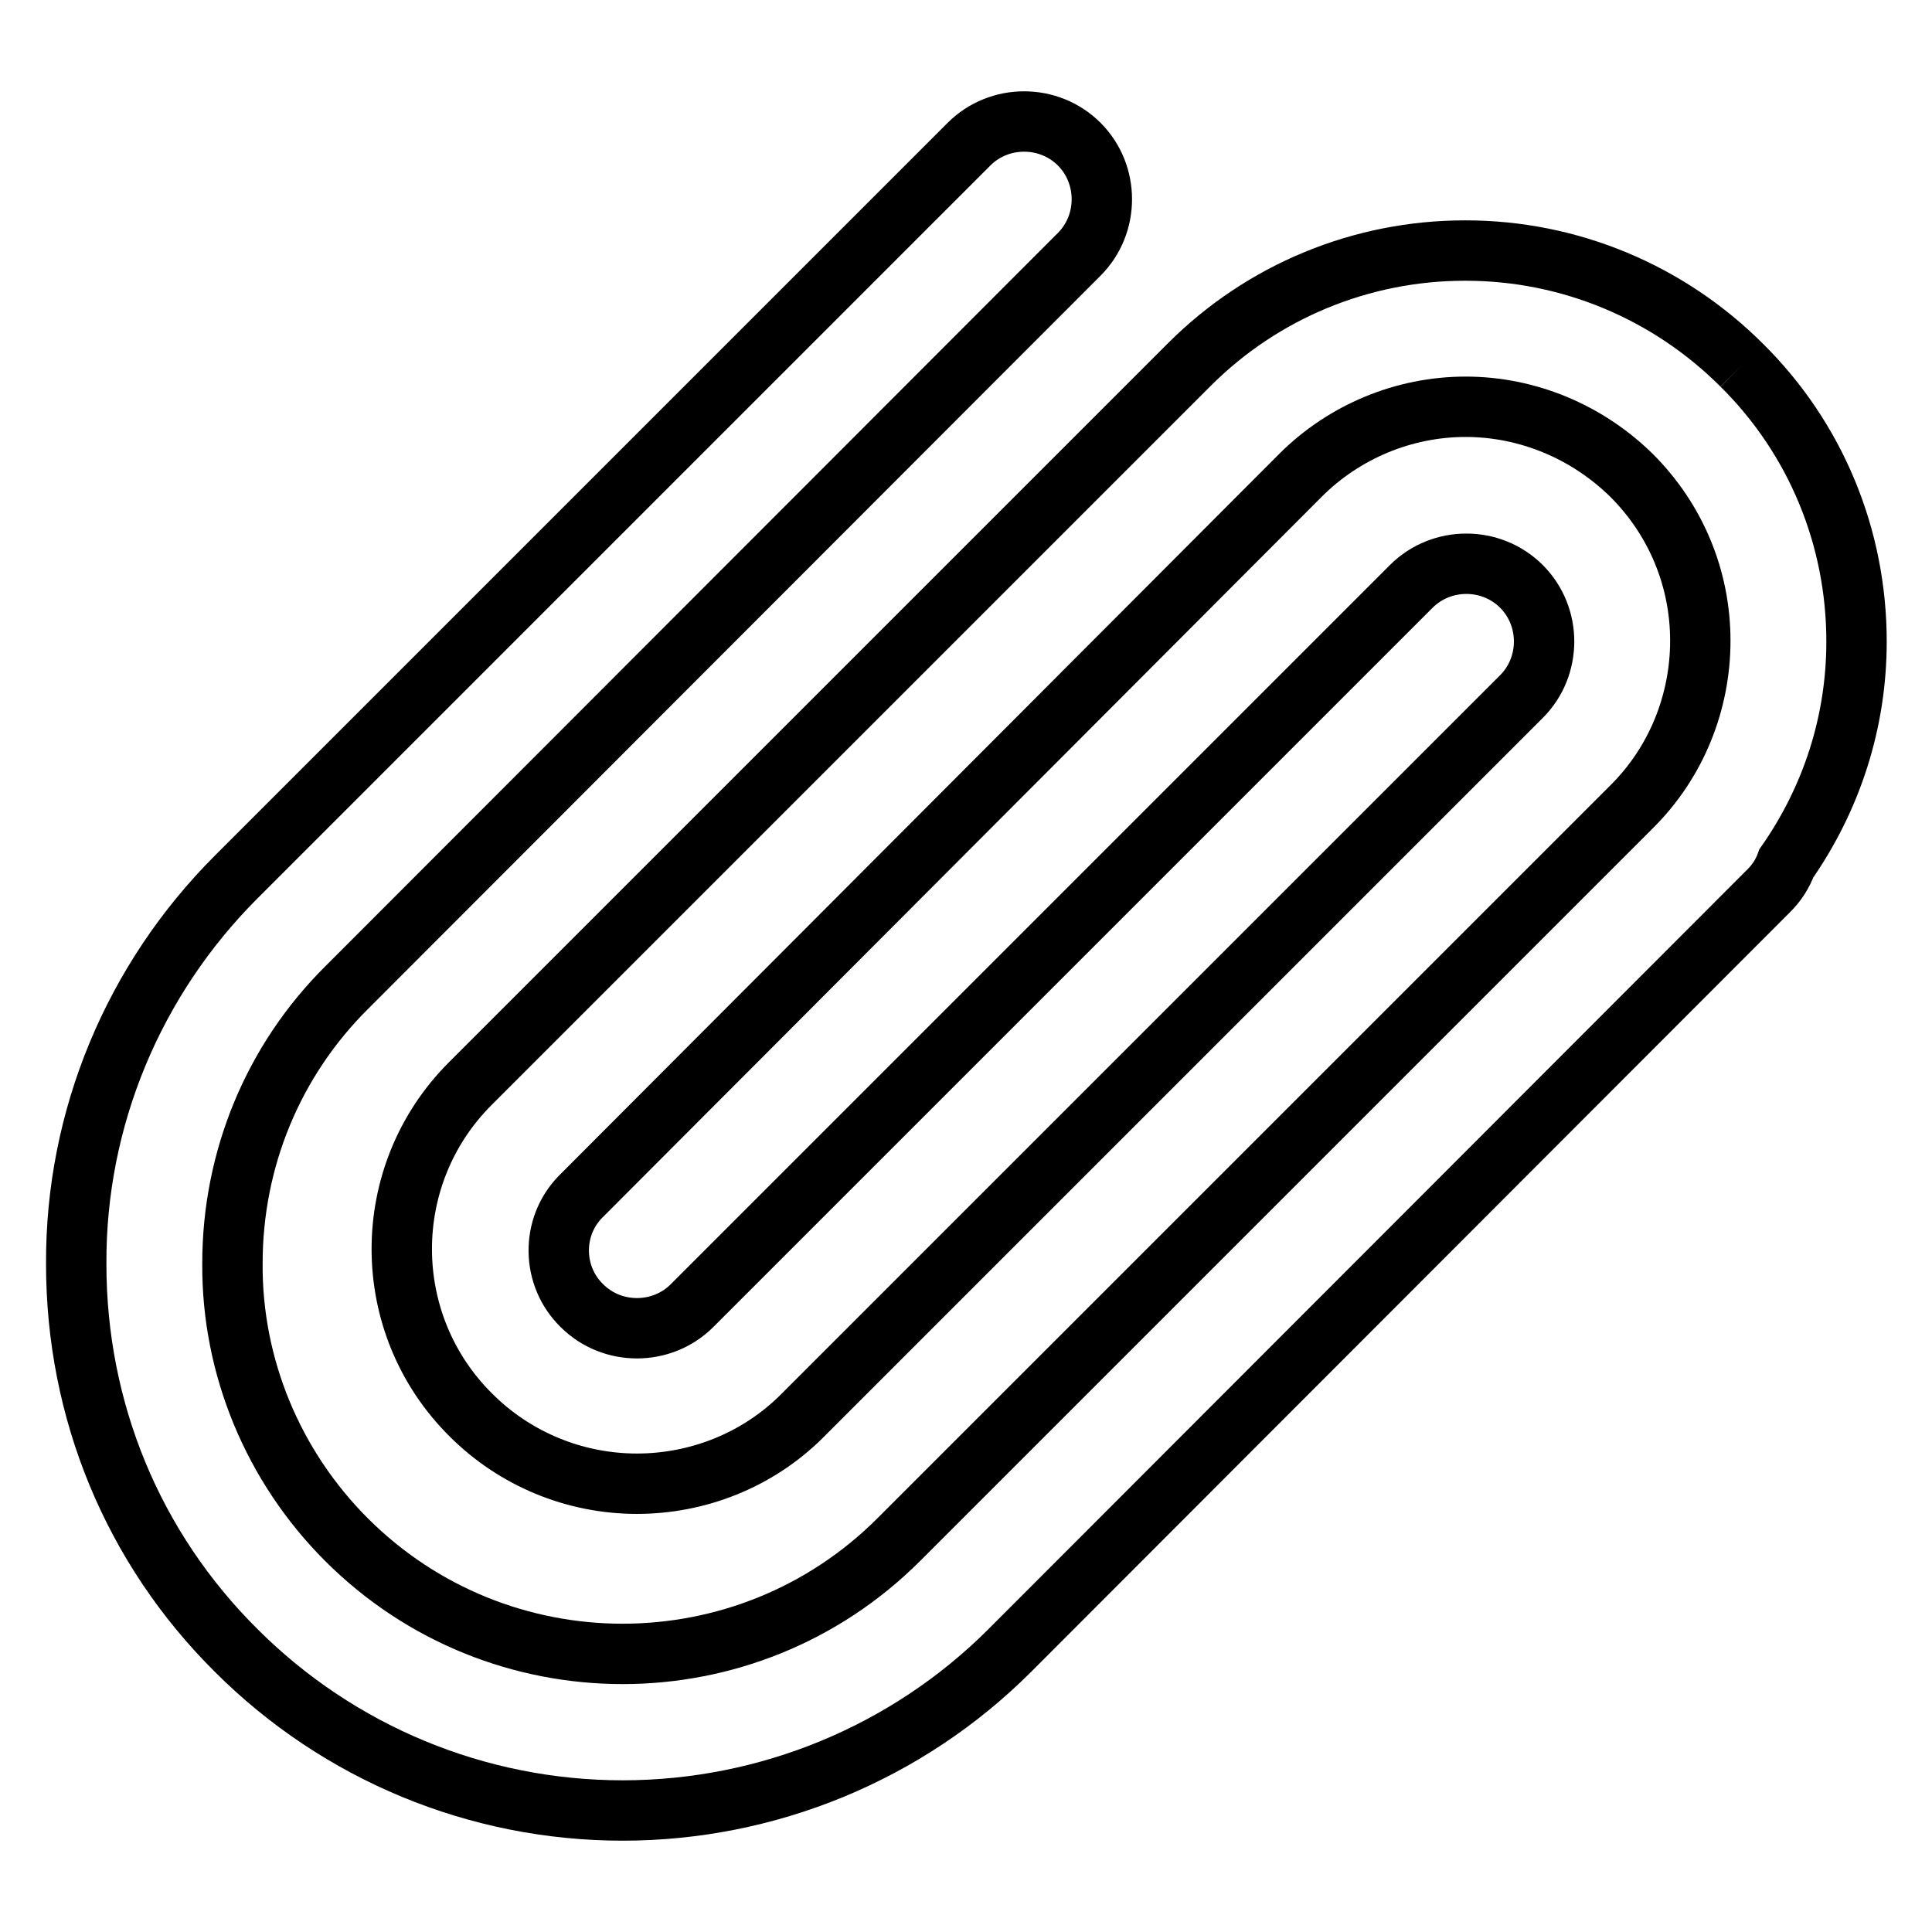 <?xml version="1.0" encoding="utf-8"?>
<!-- Svg Vector Icons : http://www.onlinewebfonts.com/icon -->
<!DOCTYPE svg PUBLIC "-//W3C//DTD SVG 1.1//EN" "http://www.w3.org/Graphics/SVG/1.1/DTD/svg11.dtd">
<svg version="1.1" xmlns="http://www.w3.org/2000/svg" xmlns:xlink="http://www.w3.org/1999/xlink" x="0px" y="0px" viewBox="0 0 256 256" enable-background="new 0 0 256 256" xml:space="preserve">
<g> <path stroke-width="8" fill-opacity="0" stroke="#000000"  d="M230.8,48.4c-9.7-9.7-22.8-15.2-36.6-15.2h-0.1c-13.7,0-26.8,5.4-36.5,15.1l0,0l-95.3,95.3 c-12.1,12.1-12.1,31.8,0.1,43.9c5.8,5.8,13.7,9.1,22,9.1c7.9,0,15.9-3,21.9-9l95.3-95.3c4-4,4-10.6,0-14.6c-4-4-10.6-4-14.6,0l0,0 l-95.3,95.3c-4,4-10.6,4-14.6,0c0,0,0,0,0,0c-4-3.9-4.1-10.4-0.2-14.4c0,0,0.1-0.1,0.2-0.2L172.3,63c5.8-5.8,13.7-9.1,21.9-9.1h0 c8.2,0,16.1,3.3,22,9.1c5.9,5.9,9.1,13.7,9.1,21.9c0,8.2-3.2,16.1-9,21.9l-25.7,25.7l-0.2,0.2l-71.3,71.3 c-20.2,20.2-53,20.2-73.2,0c-9.7-9.7-15.2-22.9-15.1-36.6c0-13.8,5.4-26.9,15.2-36.6L143,33.7c4-4,4-10.6,0-14.6 c-4-4-10.6-4-14.6,0l-97.1,97.1c-13.6,13.6-21.3,32-21.2,51.3c0,19.4,7.5,37.6,21.2,51.2c13.6,13.6,32,21.2,51.2,21.2 c19.2,0,37.7-7.6,51.3-21.2L234.4,118c1-1,1.8-2.2,2.3-3.6c6-8.6,9.3-18.7,9.3-29.4C246,71.2,240.6,58.1,230.8,48.4"/></g>
</svg>